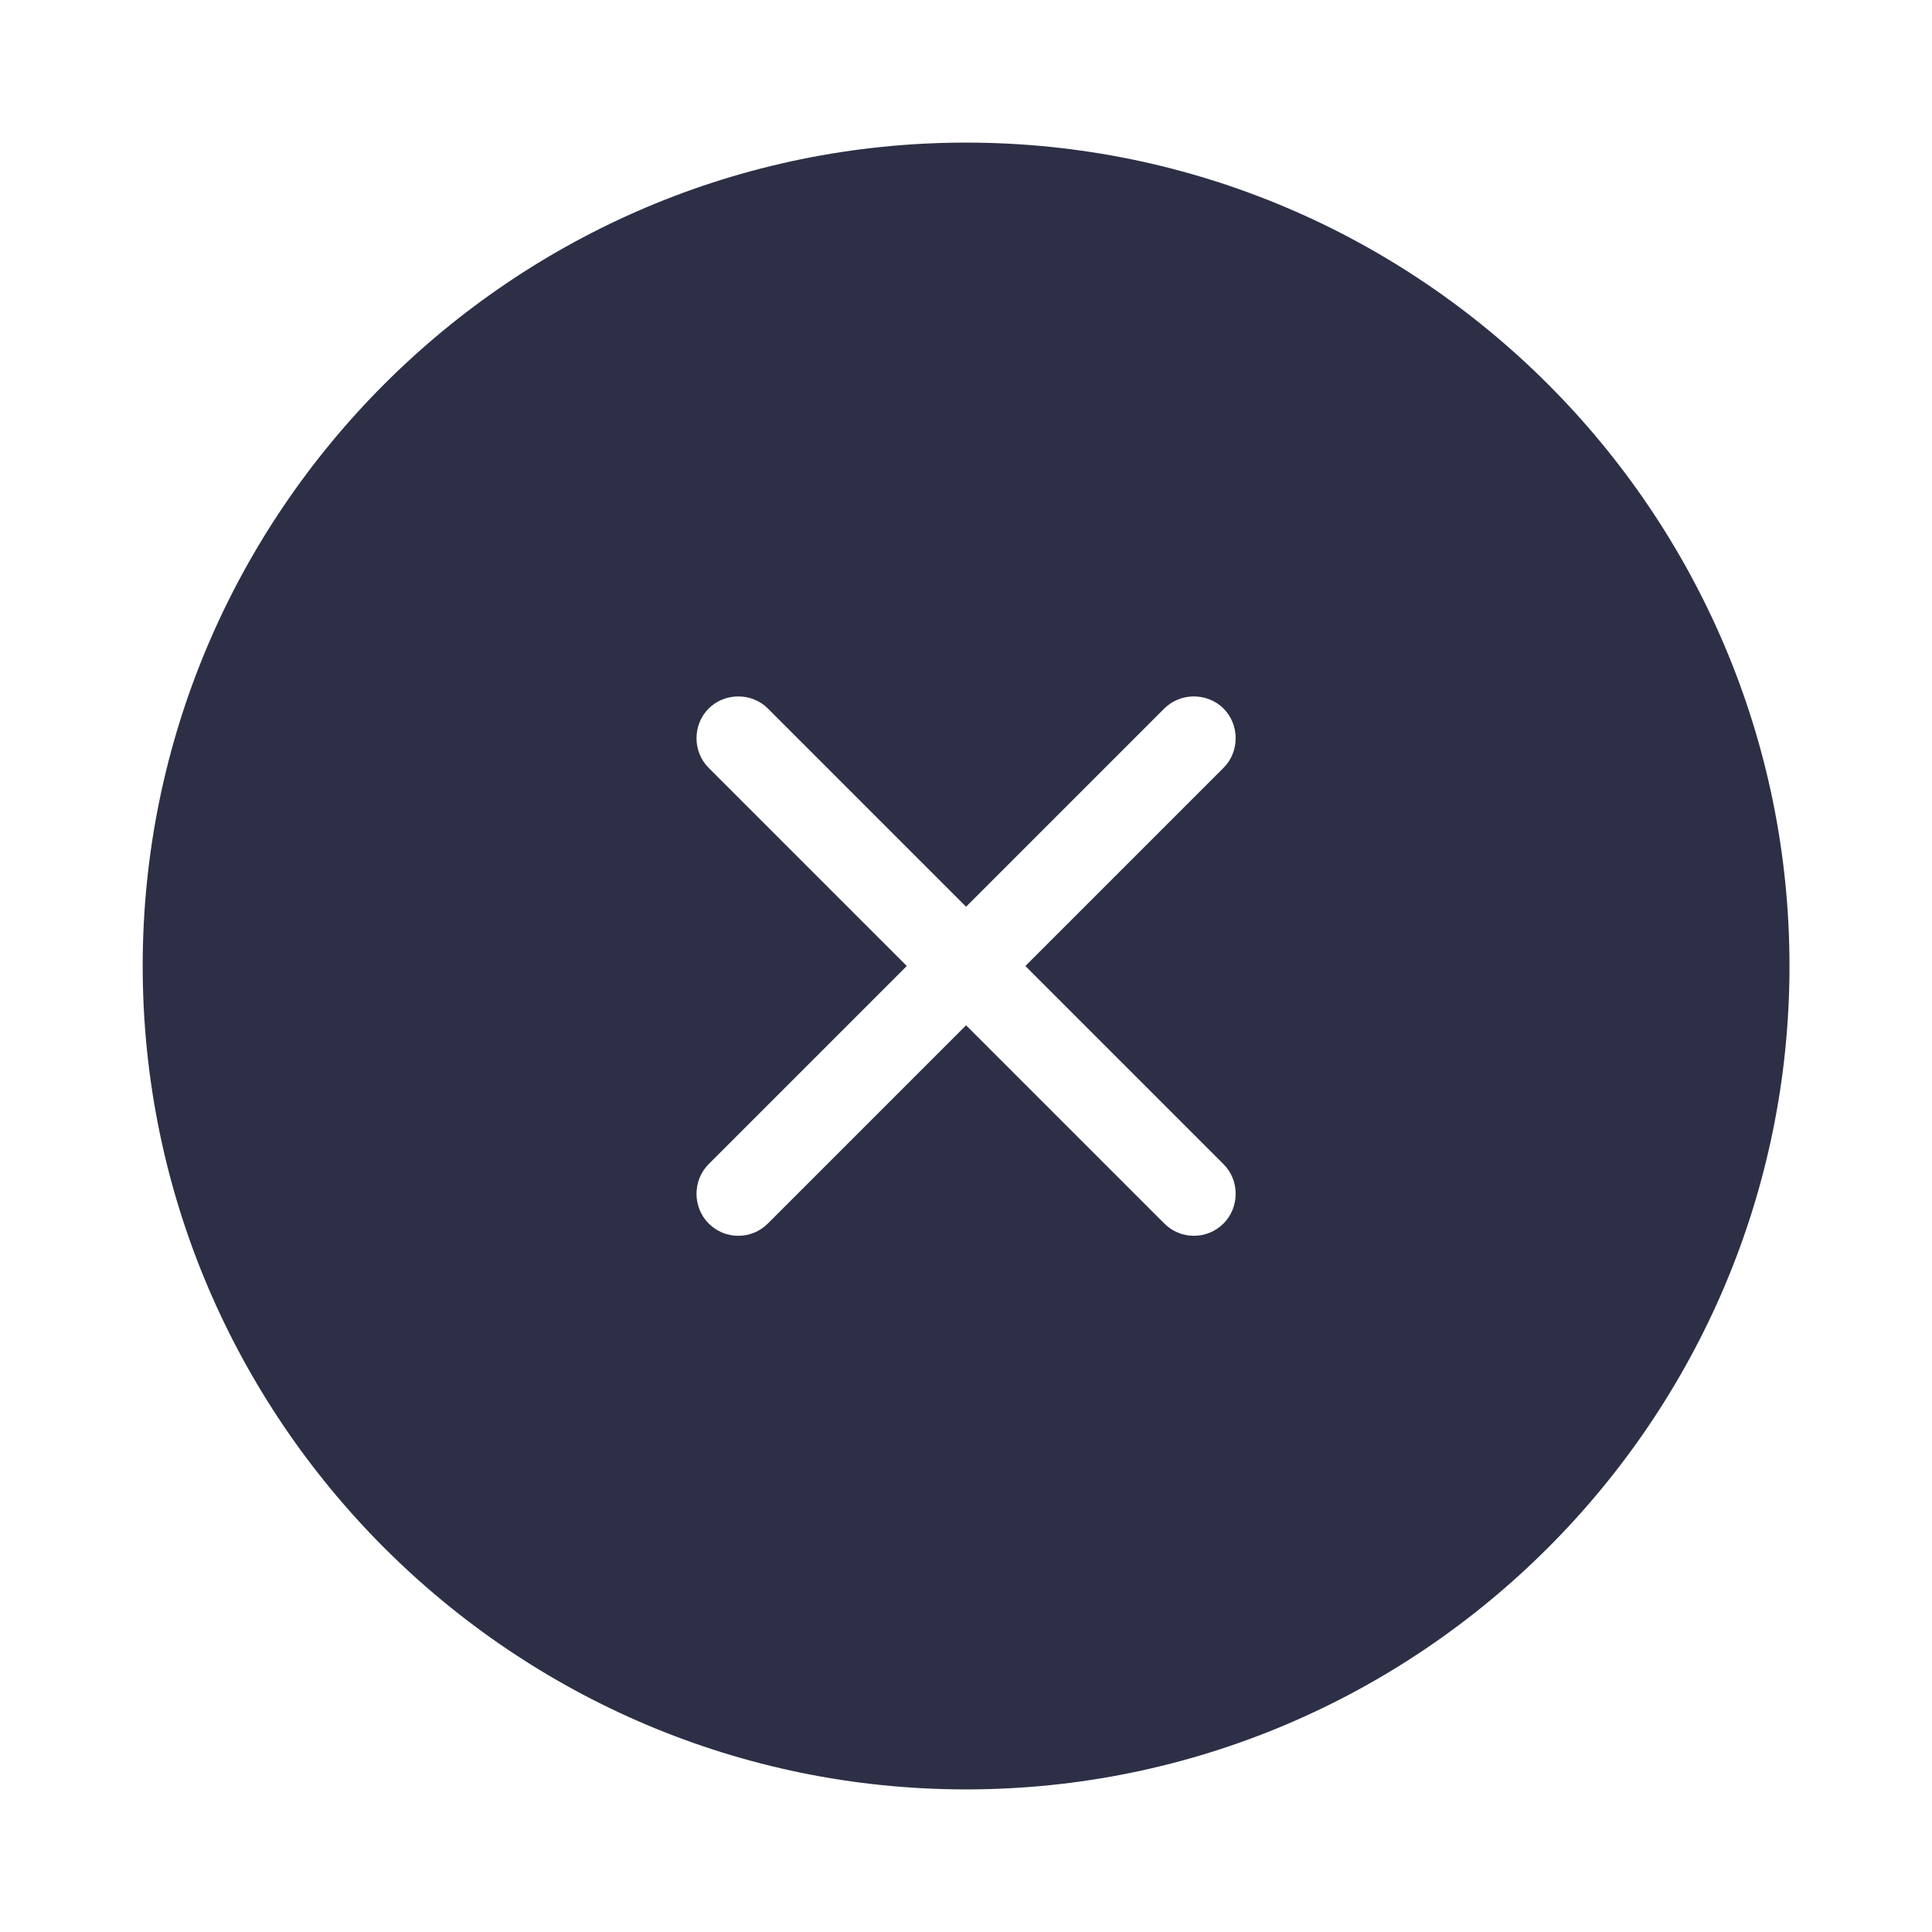 <?xml version="1.0" encoding="UTF-8"?> <svg xmlns="http://www.w3.org/2000/svg" width="42" height="42" viewBox="0 0 42 42" fill="none"><path d="M21.002 3.1C30.865 3.1 38.902 11.137 38.902 21C38.902 30.863 30.865 38.9 21.002 38.9C11.139 38.9 3.102 30.863 3.102 21C3.102 11.137 11.139 3.1 21.002 3.1ZM26.599 15.403C26.247 15.052 25.661 15.052 25.31 15.403L21.002 19.711L16.694 15.403C16.343 15.052 15.757 15.052 15.405 15.403C15.054 15.755 15.054 16.341 15.405 16.692L19.713 21L15.405 25.308C15.054 25.659 15.054 26.245 15.405 26.597C15.589 26.78 15.818 26.865 16.05 26.865C16.282 26.865 16.511 26.78 16.694 26.597L21.002 22.289L25.31 26.597C25.493 26.78 25.722 26.865 25.954 26.865C26.186 26.865 26.415 26.78 26.599 26.597C26.95 26.245 26.95 25.659 26.599 25.308L22.291 21L26.599 16.692C26.95 16.341 26.95 15.755 26.599 15.403Z" fill="#2D2F46"></path></svg> 